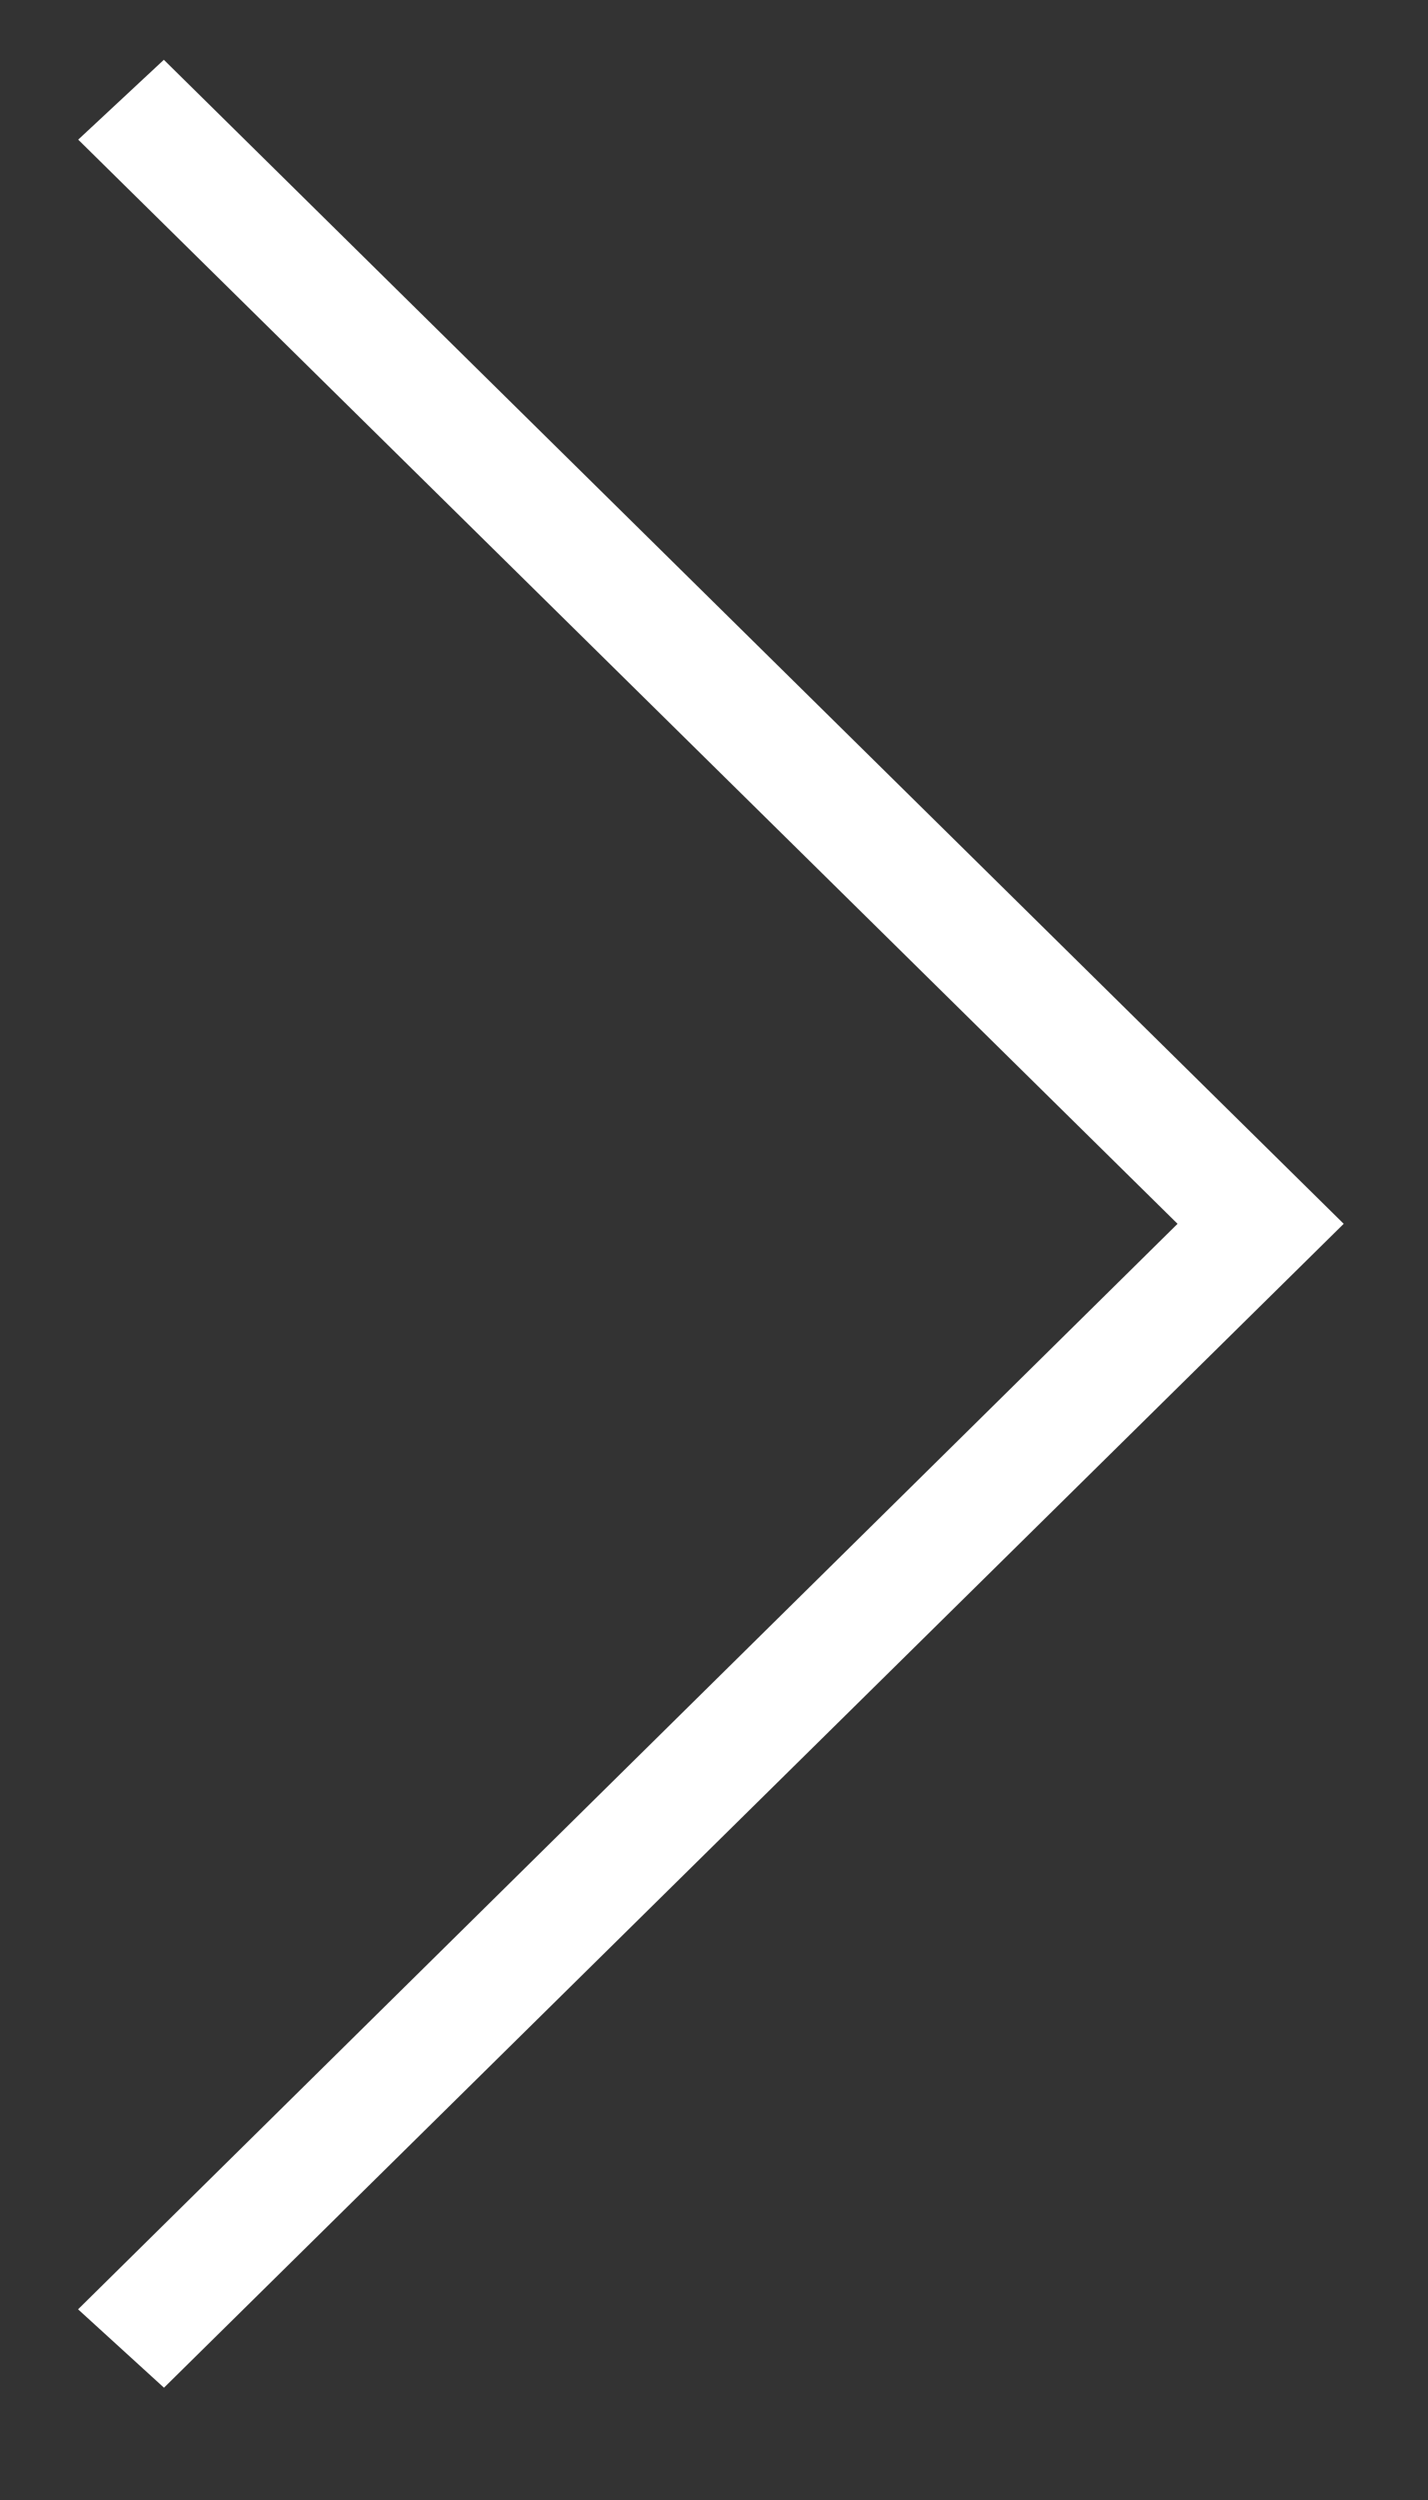 <svg width="12" height="21" viewBox="0 0 12 21" fill="none" xmlns="http://www.w3.org/2000/svg">
<rect x="0" y="0" width="12" height="21" fill="#333333" stroke="none"/>
<path d="M1.374 19.85L0.874 19.394L10.109 10.28L0.874 1.176L1.374 0.71L11.078 10.28L1.374 19.85Z" fill="white" stroke="white" stroke-width="0.3"/>
</svg>
